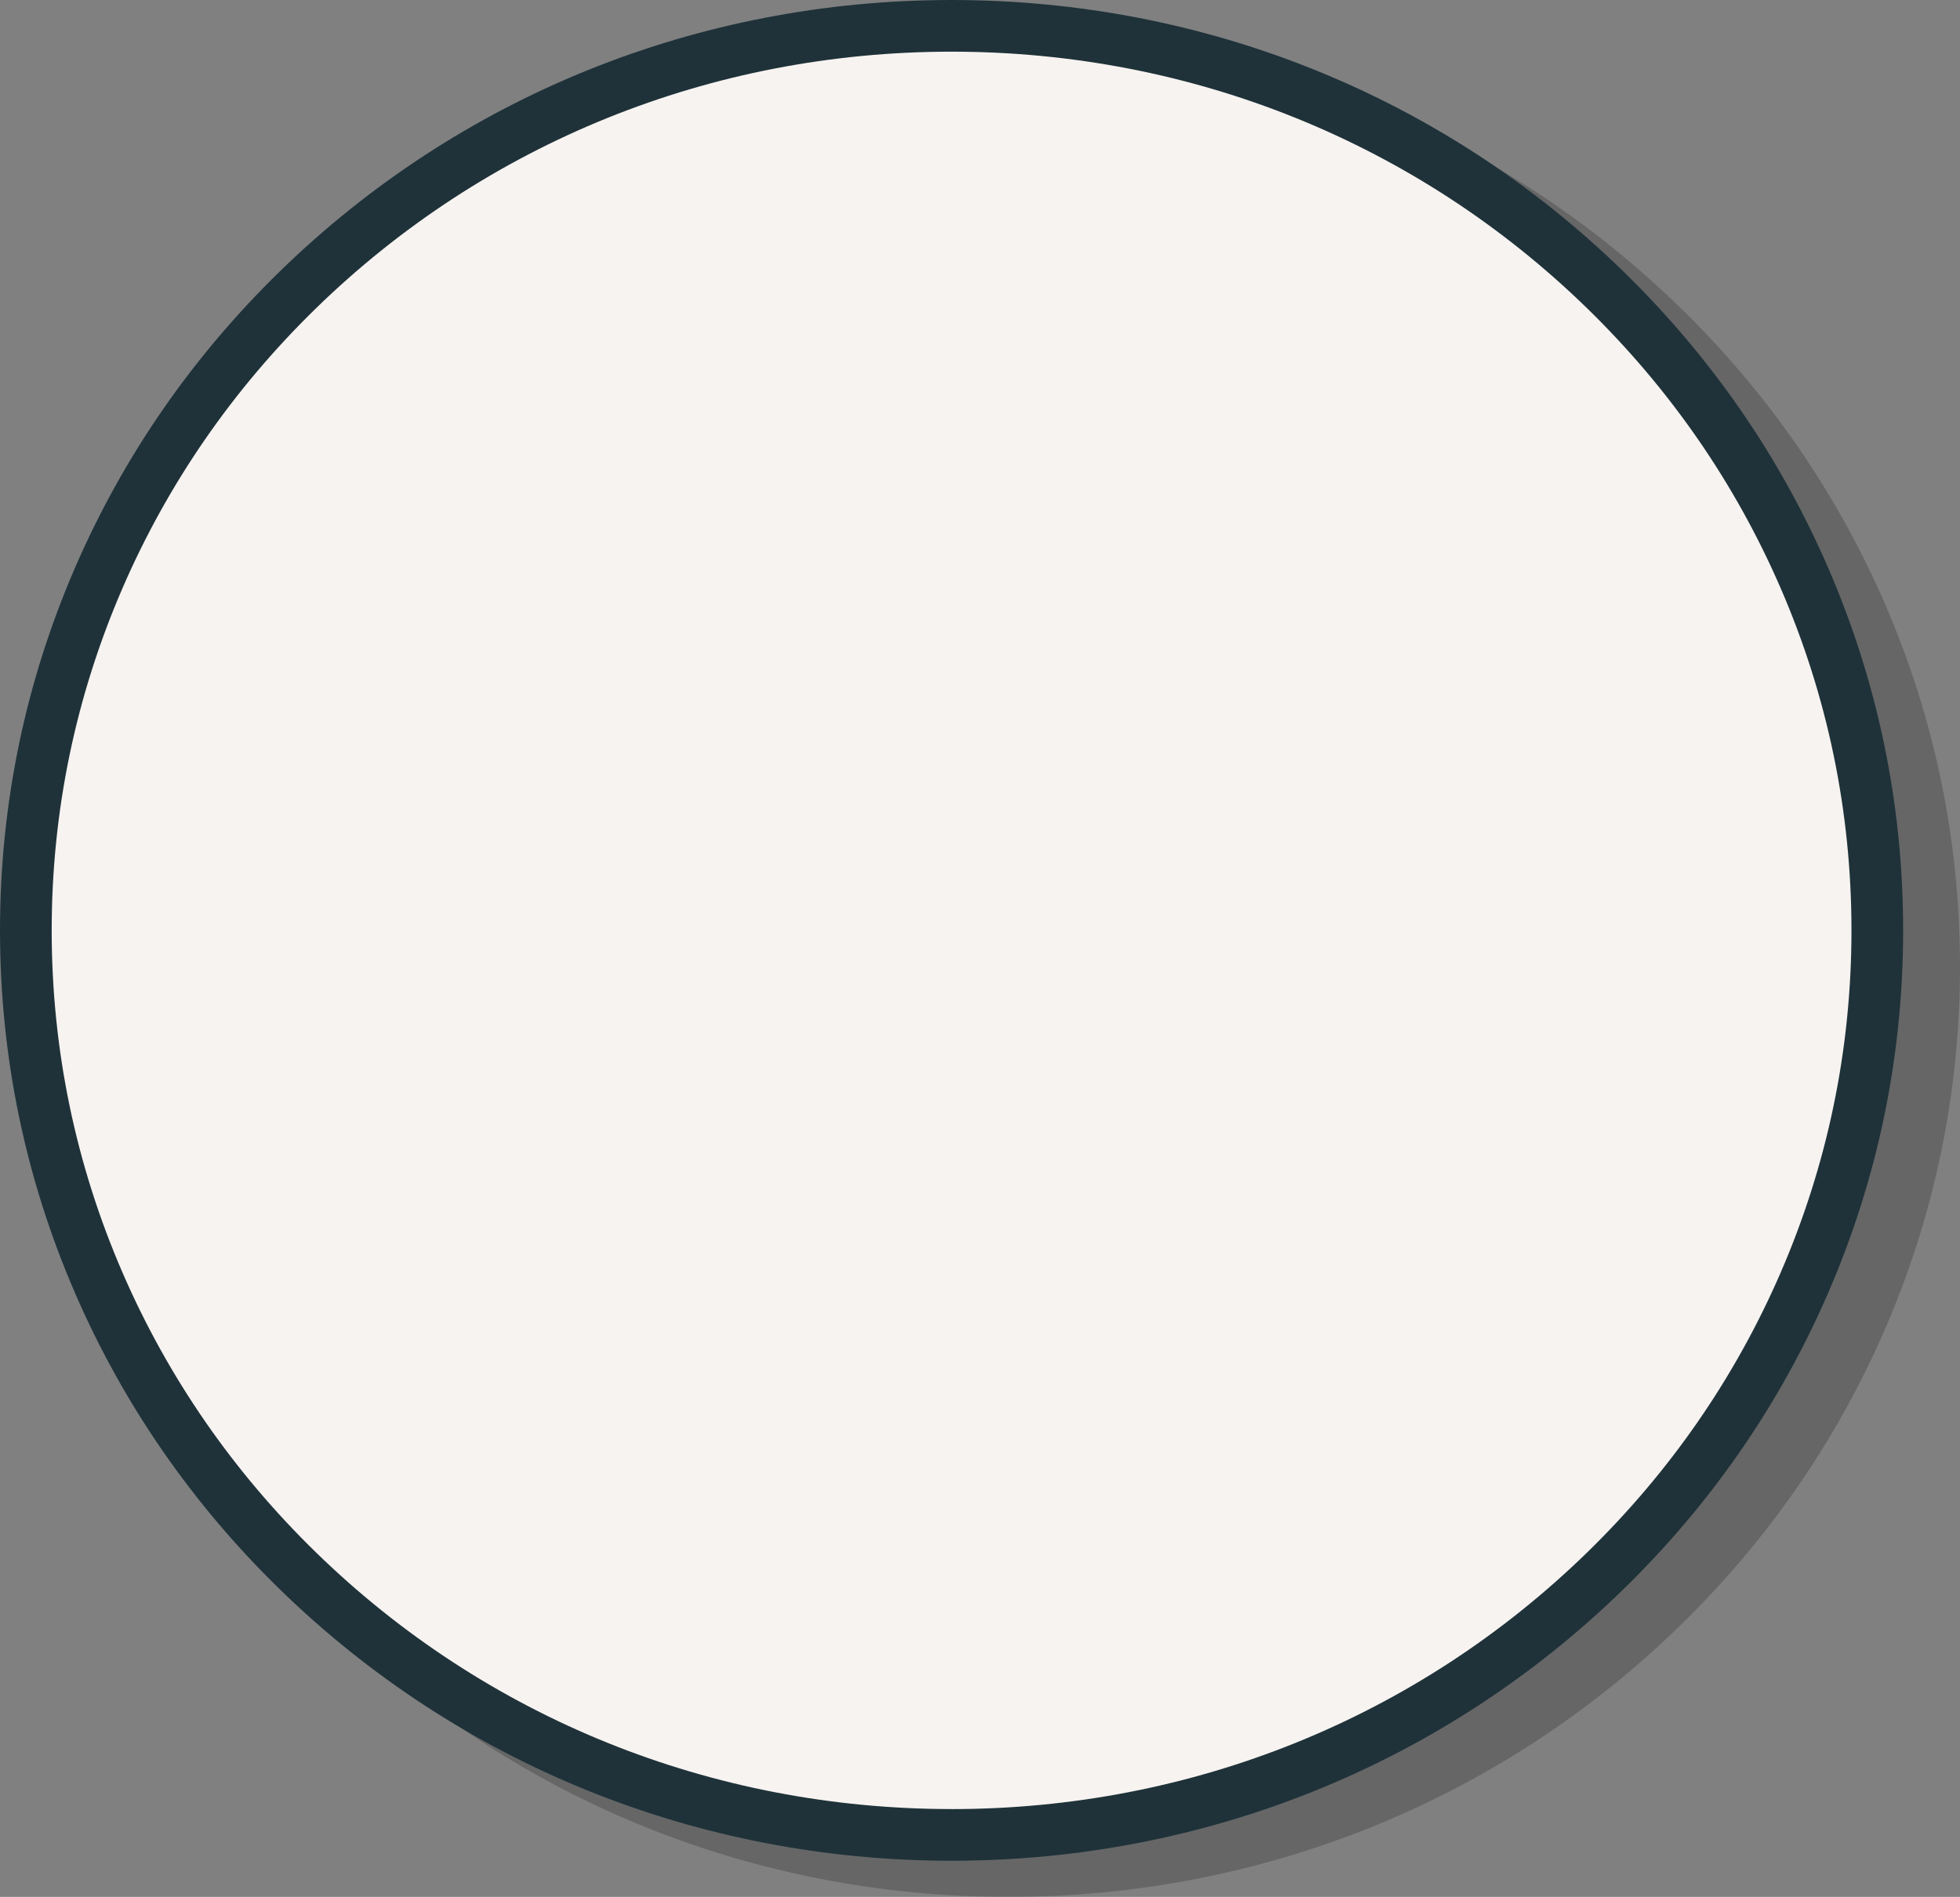 <svg viewBox="0 0 165.81 160.497" height="160.497" width="165.81" xmlns="http://www.w3.org/2000/svg"><rect x="0" y="0" width="165.81" height="160.497" fill="#808080" stroke="none"/><g><g id="b"><g id="c"><g opacity=".2"><path fill="#010101" d="M85.31,160.497c-21.461,0-41.649-8.161-56.844-22.979-7.408-7.224-13.226-15.643-17.295-25.023-4.221-9.731-6.361-20.066-6.361-30.716s2.14-20.985,6.361-30.716c4.069-9.38,9.888-17.799,17.295-25.023C43.661,11.221,63.849,3.061,85.31,3.061s41.648,8.161,56.844,22.979c7.408,7.224,13.227,15.643,17.295,25.023,4.221,9.731,6.361,20.066,6.361,30.716s-2.14,20.985-6.361,30.716c-4.069,9.38-9.888,17.799-17.295,25.023-15.195,14.818-35.383,22.979-56.844,22.979Z"></path><path fill="#010101" d="M85.31,156.125c-20.314,0-39.417-7.72-53.791-21.737-6.999-6.825-12.495-14.776-16.336-23.633-3.981-9.179-6-18.928-6-28.977s2.019-19.798,6-28.977c3.841-8.856,9.338-16.808,16.336-23.633,14.374-14.017,33.478-21.737,53.791-21.737s39.417,7.72,53.791,21.737c6.999,6.825,12.495,14.776,16.337,23.633,3.981,9.179,6,18.928,6,28.977s-2.019,19.798-6,28.977c-3.841,8.856-9.338,16.808-16.337,23.633-14.374,14.017-33.478,21.737-53.791,21.737Z"></path></g><path fill="#1f323a" d="M80.5,157.436c-21.461,0-41.649-8.161-56.844-22.979-7.408-7.224-13.226-15.643-17.295-25.023-4.221-9.731-6.361-20.066-6.361-30.716s2.14-20.985,6.361-30.716c4.069-9.38,9.888-17.799,17.295-25.023C38.852,8.161,59.039,0,80.5,0s41.648,8.161,56.844,22.979c7.408,7.224,13.227,15.643,17.295,25.023,4.221,9.731,6.361,20.066,6.361,30.716s-2.14,20.985-6.361,30.716c-4.069,9.38-9.888,17.799-17.295,25.023-15.195,14.818-35.383,22.979-56.844,22.979Z"></path><path fill="#f7f3f0" d="M80.5,153.064c-20.314,0-39.417-7.72-53.791-21.737-6.999-6.825-12.495-14.776-16.336-23.633-3.981-9.179-6-18.928-6-28.977s2.019-19.798,6-28.977c3.841-8.856,9.338-16.808,16.336-23.633C41.083,12.092,60.186,4.372,80.5,4.372s39.417,7.72,53.791,21.737c6.999,6.825,12.495,14.776,16.337,23.633,3.981,9.179,6,18.928,6,28.977s-2.019,19.798-6,28.977c-3.841,8.856-9.338,16.808-16.337,23.633-14.374,14.017-33.478,21.737-53.791,21.737Z"></path></g></g></g></svg>